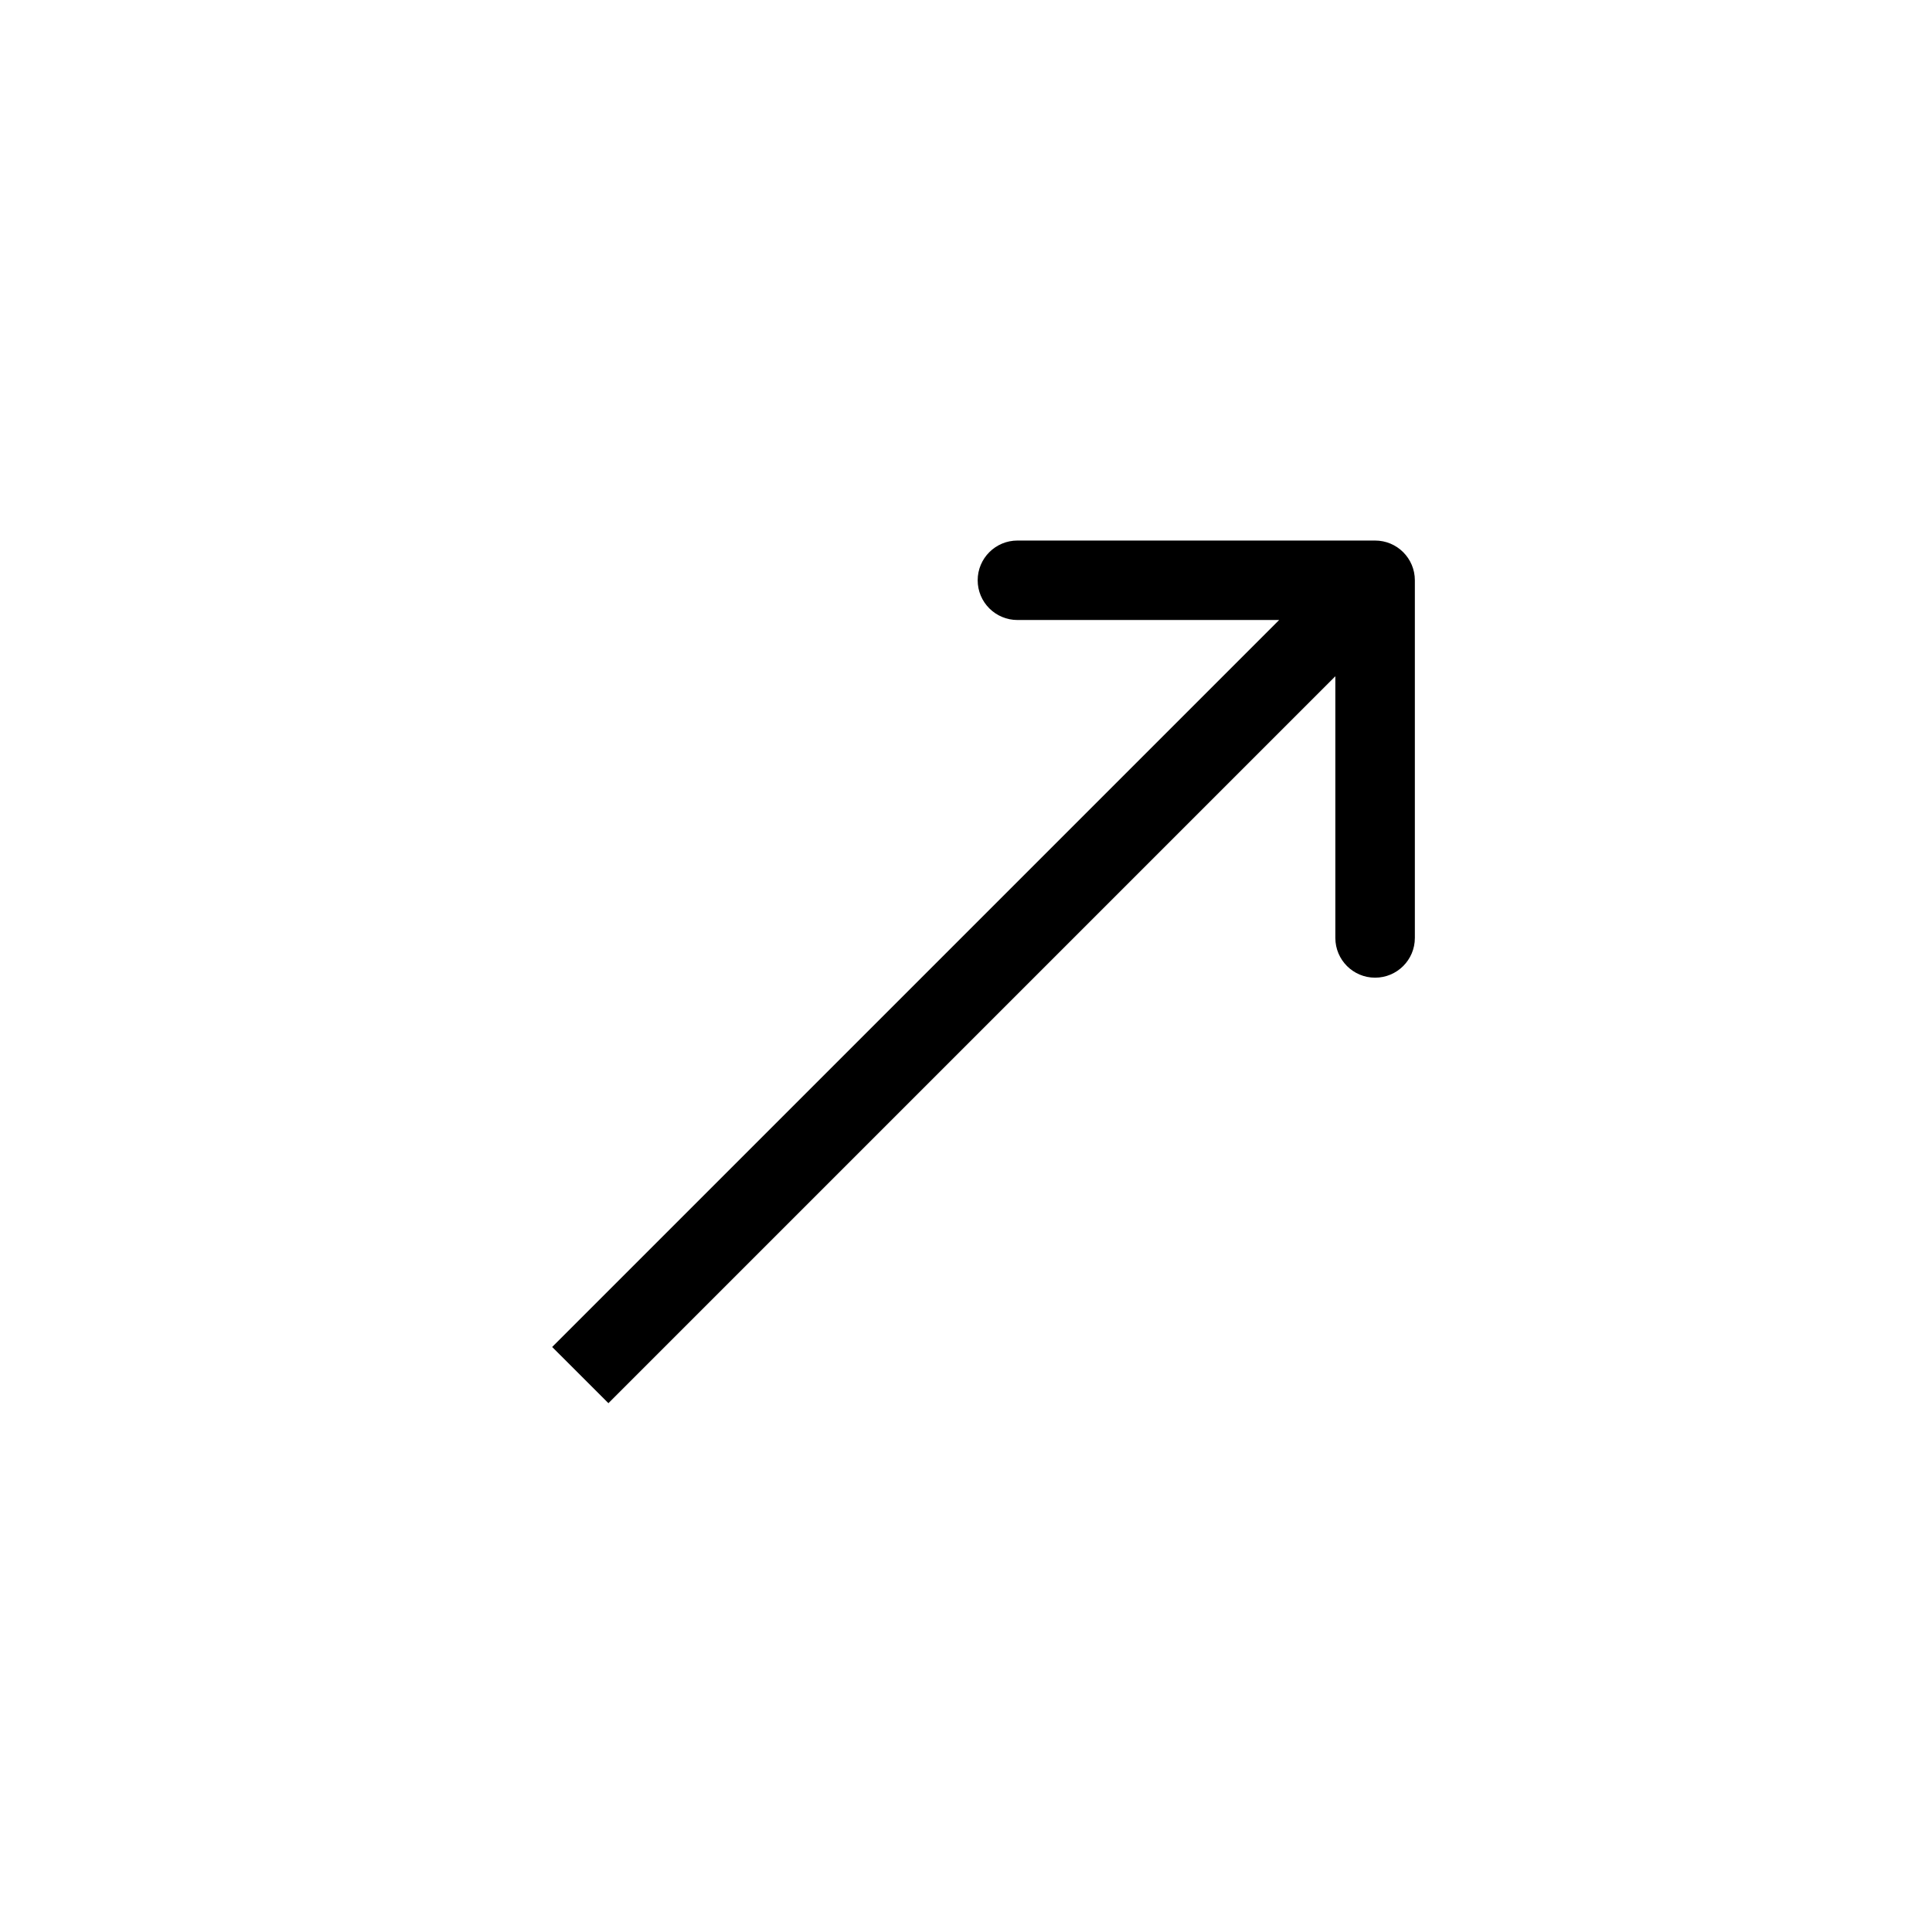 <?xml version="1.0" encoding="UTF-8"?> <svg xmlns="http://www.w3.org/2000/svg" width="46" height="46" viewBox="0 0 46 46" fill="none"><g id="24Ñ24/ arrow_24" clip-path="url(#clip0_64_15)"><path id="Arrow 9" d="M33.687 13.816C33.687 13.294 33.263 12.87 32.74 12.87L24.225 12.87C23.702 12.87 23.278 13.294 23.278 13.816C23.278 14.339 23.702 14.762 24.225 14.762L31.794 14.762L31.794 22.332C31.794 22.855 32.218 23.278 32.74 23.278C33.263 23.278 33.687 22.855 33.687 22.332L33.687 13.816ZM14.486 33.409L33.41 14.485L32.071 13.147L13.147 32.071L14.486 33.409Z" fill="black"></path></g><defs><clipPath id="clip0_64_15"><rect width="45.418" height="45.418" fill="white" transform="translate(0.569 0.569)"></rect></clipPath></defs></svg> 